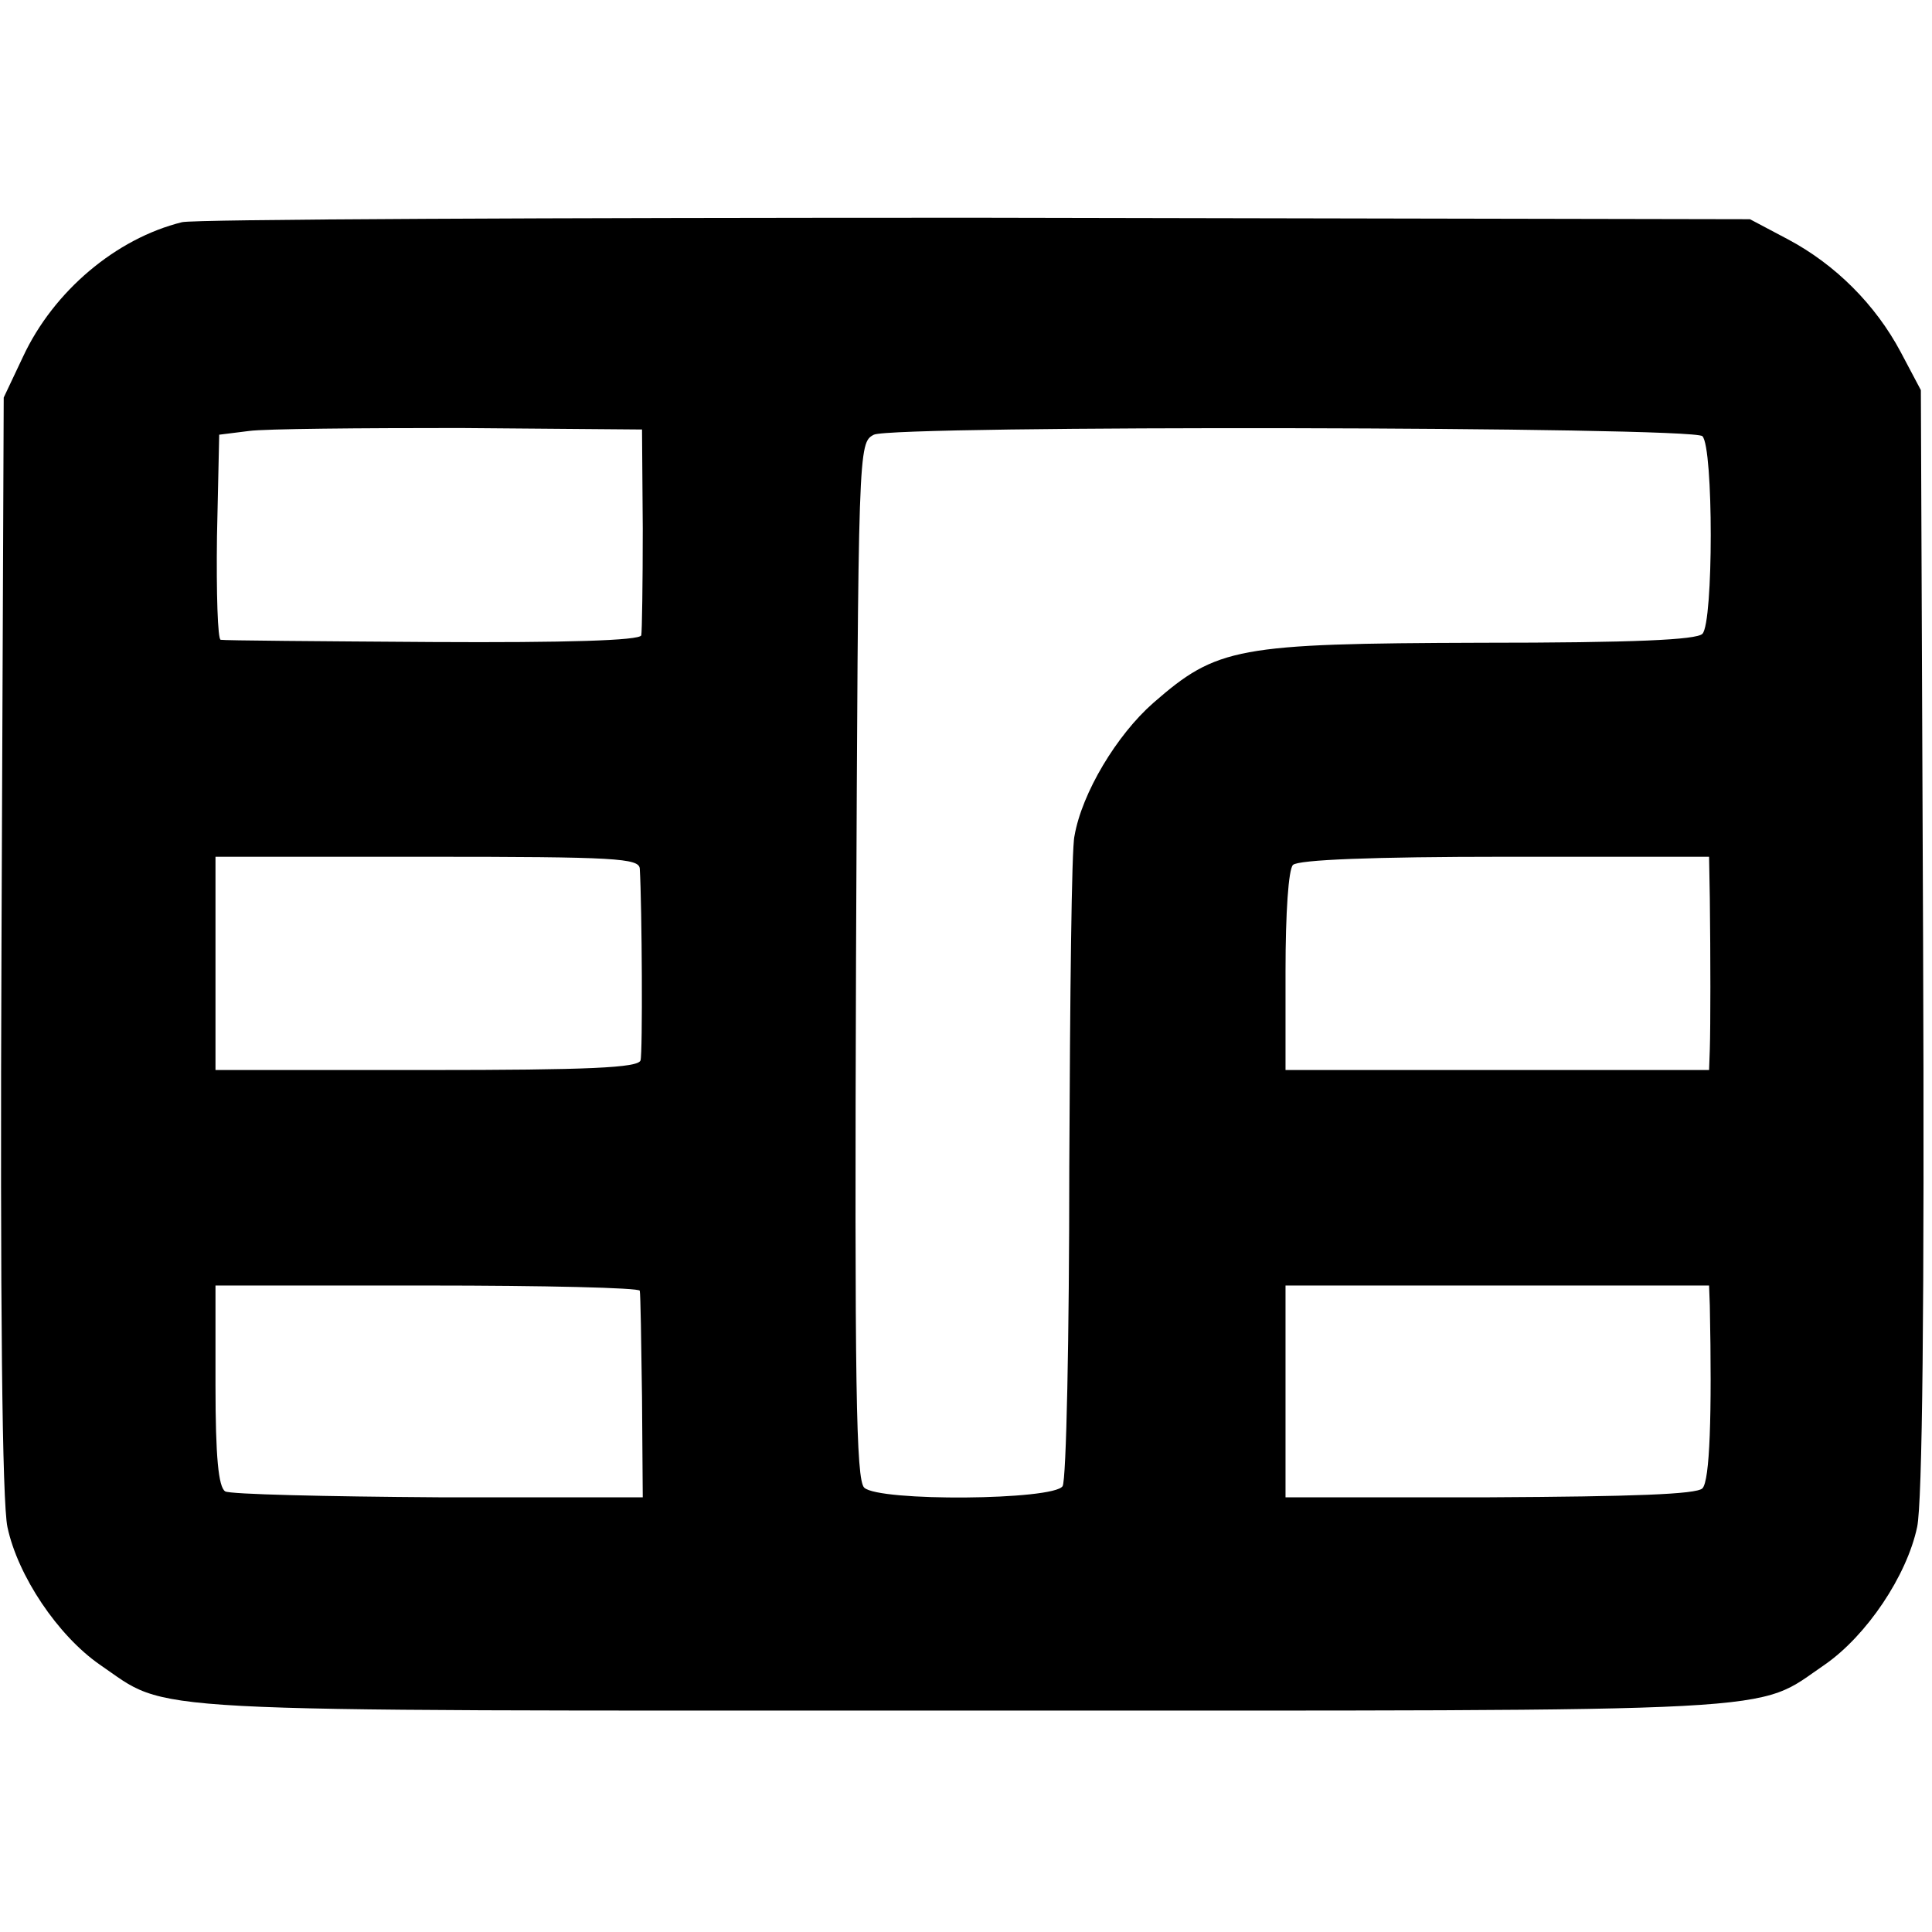 <?xml version="1.0" standalone="no"?>
<!DOCTYPE svg PUBLIC "-//W3C//DTD SVG 20010904//EN"
 "http://www.w3.org/TR/2001/REC-SVG-20010904/DTD/svg10.dtd">
<svg version="1.0" xmlns="http://www.w3.org/2000/svg"
 width="260pt" height="260pt" viewBox="0 0 260 260"
 preserveAspectRatio="xMidYMid meet">
<g transform="translate(0,260) scale(0.1,-0.1)"
fill="#000000" stroke="none">
<path d="M245 2301 c-89 -22 -173 -93 -214 -181 l-26 -55 -3 -735 c-2 -490 1
-752 8 -785 14 -66 68 -146 124 -185 97 -66 26 -62 1161 -62 1135 0 1064 -4
1161 62 56 39 110 119 124 185 7 33 10 295 8 790 l-3 740 -27 51 c-34 64 -88
118 -152 152 l-51 27 -1040 2 c-572 0 -1053 -2 -1070 -6z m620 -412 c0 -74 -1
-139 -2 -144 -2 -7 -102 -10 -281 -9 -152 1 -281 2 -285 3 -4 0 -6 63 -5 139
l3 137 40 5 c22 3 150 4 284 4 l245 -2 1 -133z m1426 124 c15 -15 15 -251 0
-266 -8 -8 -90 -12 -299 -12 -328 -1 -354 -6 -440 -81 -49 -43 -96 -121 -106
-179 -4 -16 -6 -217 -7 -446 0 -228 -4 -421 -9 -429 -12 -19 -247 -21 -267 -2
-11 11 -13 136 -11 710 3 692 3 696 24 707 27 13 1102 11 1115 -2z m-1430
-582 c3 -52 4 -248 1 -258 -3 -10 -70 -13 -288 -13 l-284 0 0 143 0 144 285 0
c254 0 285 -2 286 -16z m1440 -40 c1 -79 1 -171 0 -203 l-1 -28 -285 0 -285 0
0 133 c0 79 4 137 10 143 7 7 108 11 285 11 l275 0 1 -56z m-1440 -528 c1 -5
2 -69 3 -143 l1 -135 -275 0 c-151 1 -281 4 -287 8 -9 6 -13 46 -13 143 l0
134 285 0 c157 0 285 -3 286 -7z m1440 -20 c3 -148 0 -236 -10 -246 -8 -8 -94
-11 -286 -12 l-275 0 0 142 0 143 285 0 285 0 1 -27z"/>
</g>
</svg>

